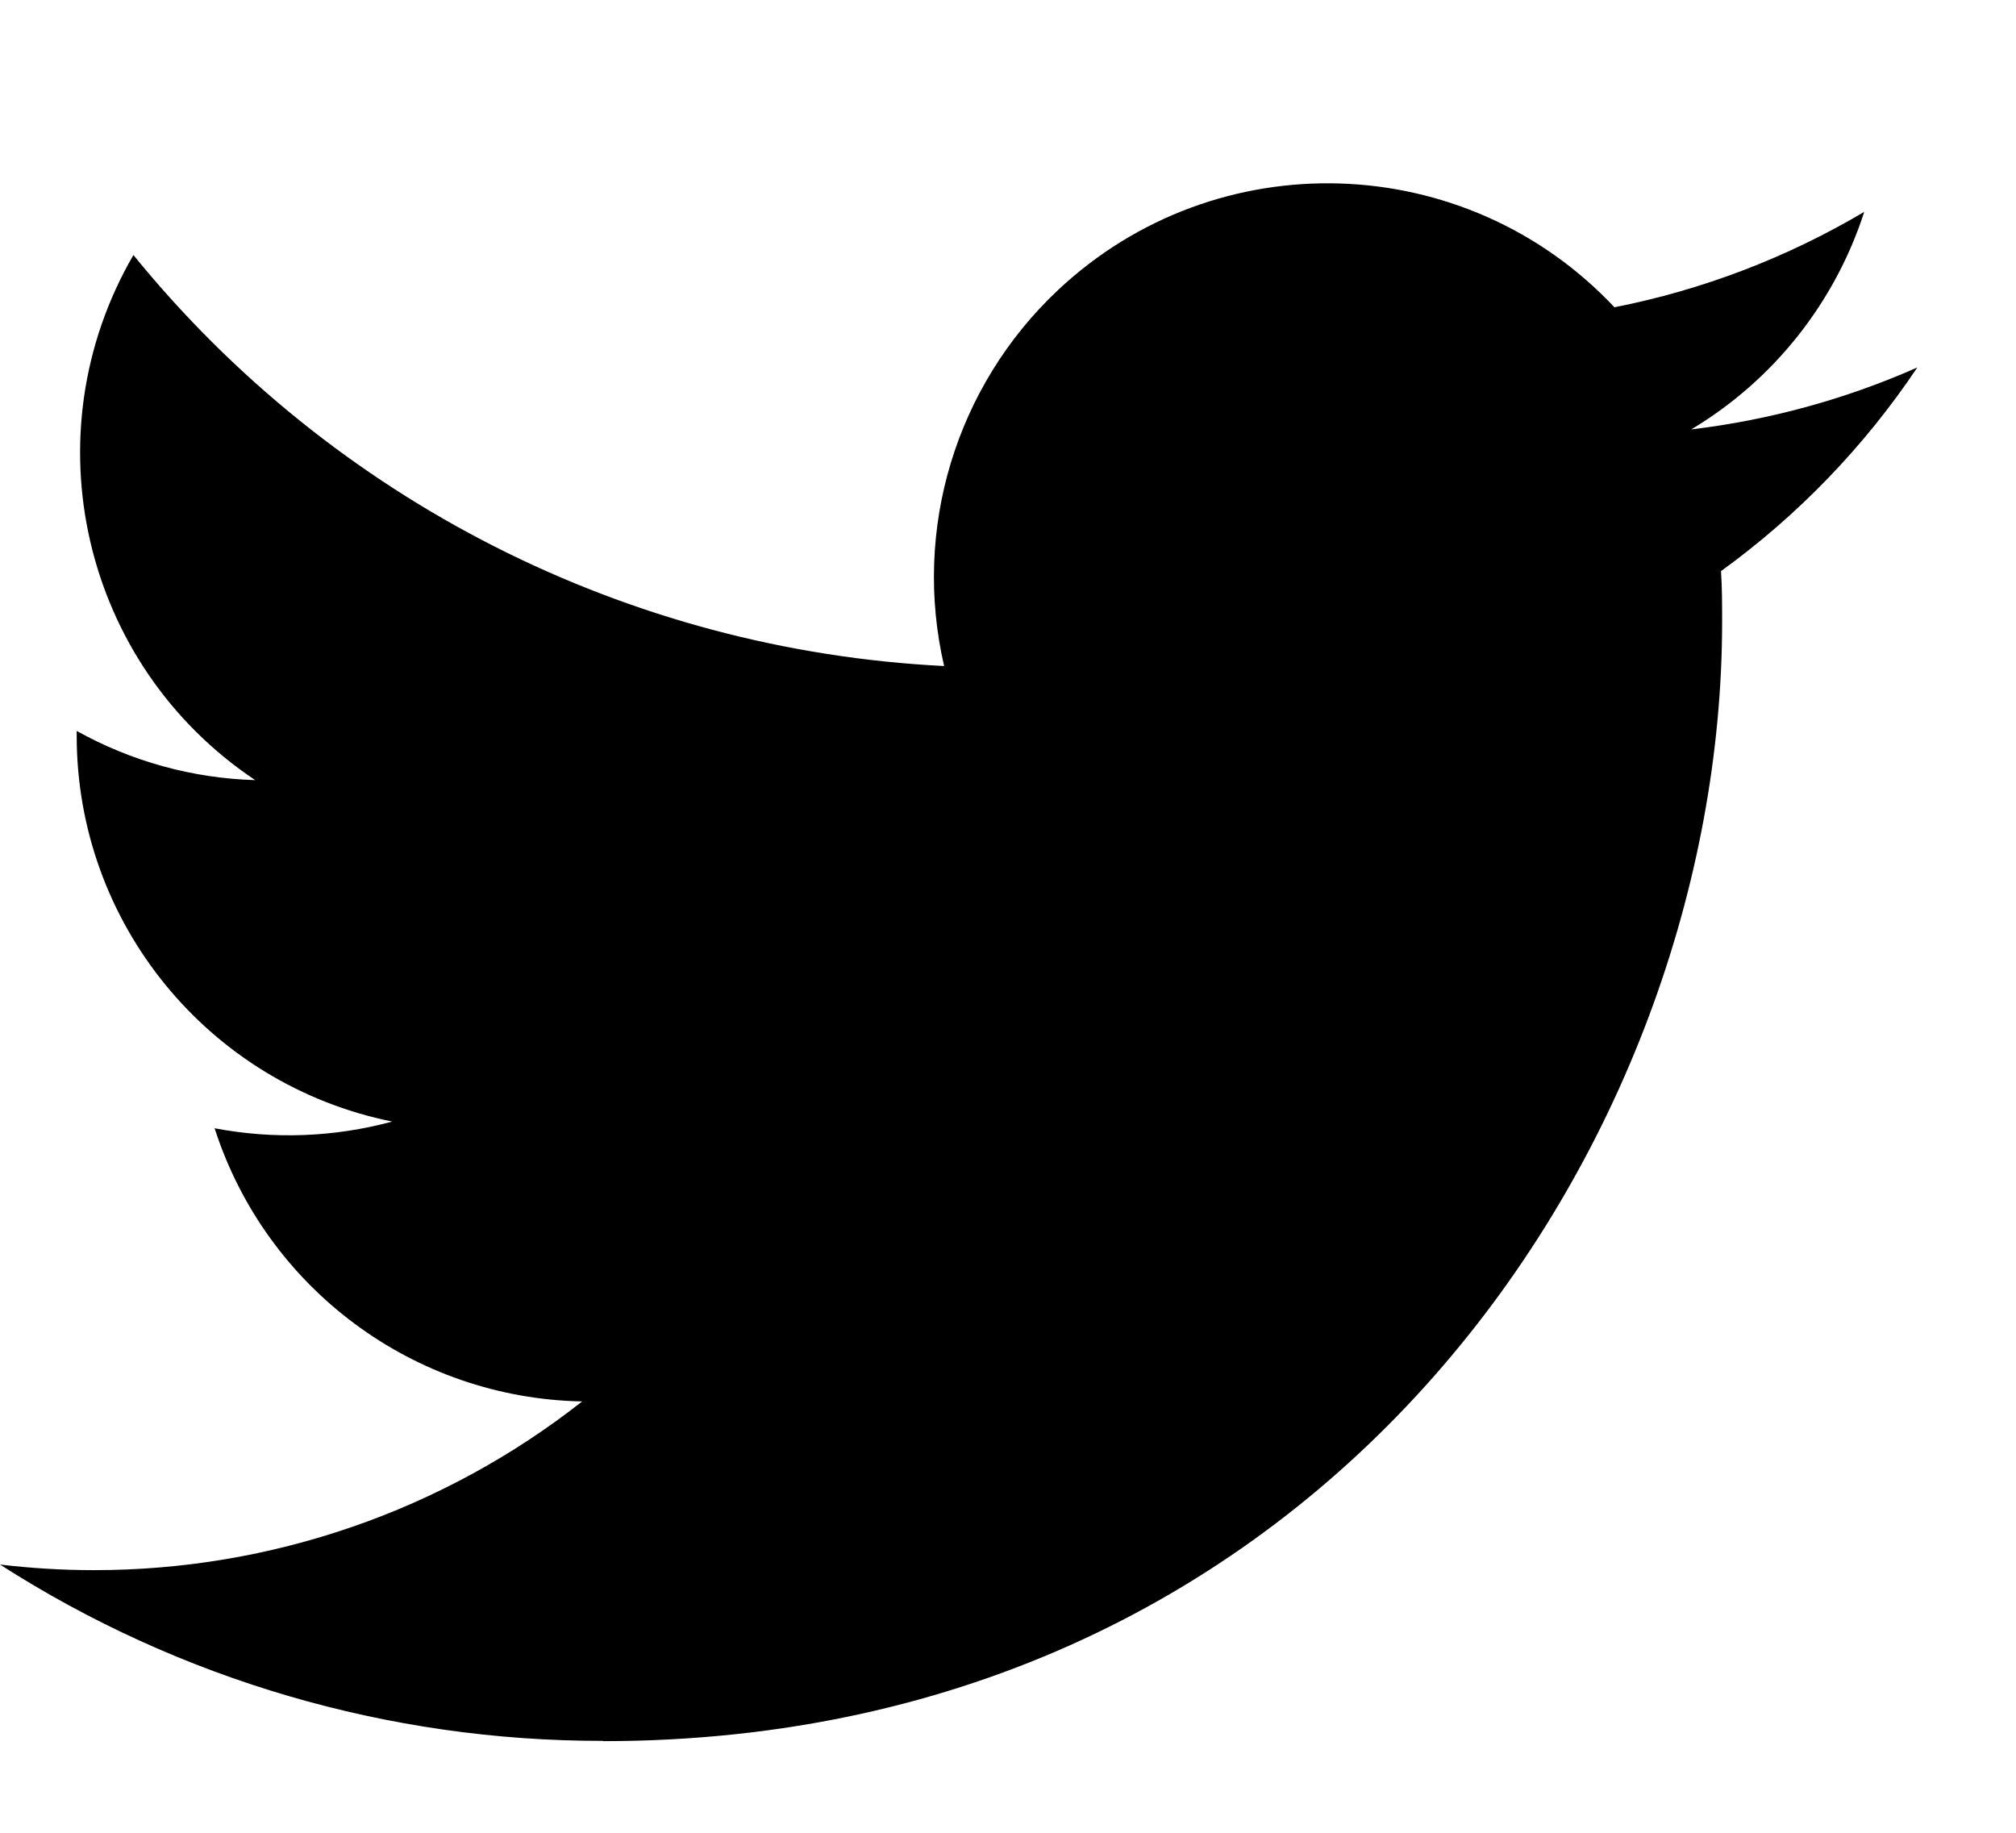 <svg xmlns="http://www.w3.org/2000/svg" width="22" height="20" viewBox="0 0 22 20" fill="none"><path d="M18.781 6.232C18.793 6.416 18.793 6.601 18.793 6.786C18.793 12.459 14.474 19 6.579 19V18.997C4.247 19 1.963 18.332 0 17.073C0.339 17.113 0.68 17.134 1.022 17.134C2.955 17.136 4.833 16.488 6.353 15.293C4.516 15.258 2.905 14.06 2.342 12.312C2.986 12.435 3.648 12.41 4.28 12.239C2.277 11.834 0.837 10.074 0.837 8.03C0.837 8.012 0.837 7.994 0.837 7.976C1.434 8.309 2.102 8.493 2.785 8.513C0.899 7.254 0.316 4.745 1.456 2.783C3.635 5.465 6.851 7.095 10.303 7.268C9.957 5.778 10.43 4.215 11.544 3.167C13.273 1.541 15.992 1.625 17.618 3.353C18.579 3.164 19.501 2.811 20.344 2.312C20.023 3.305 19.353 4.149 18.456 4.686C19.308 4.584 20.139 4.357 20.923 4.01C20.346 4.872 19.621 5.624 18.781 6.232Z" fill="black"></path></svg>